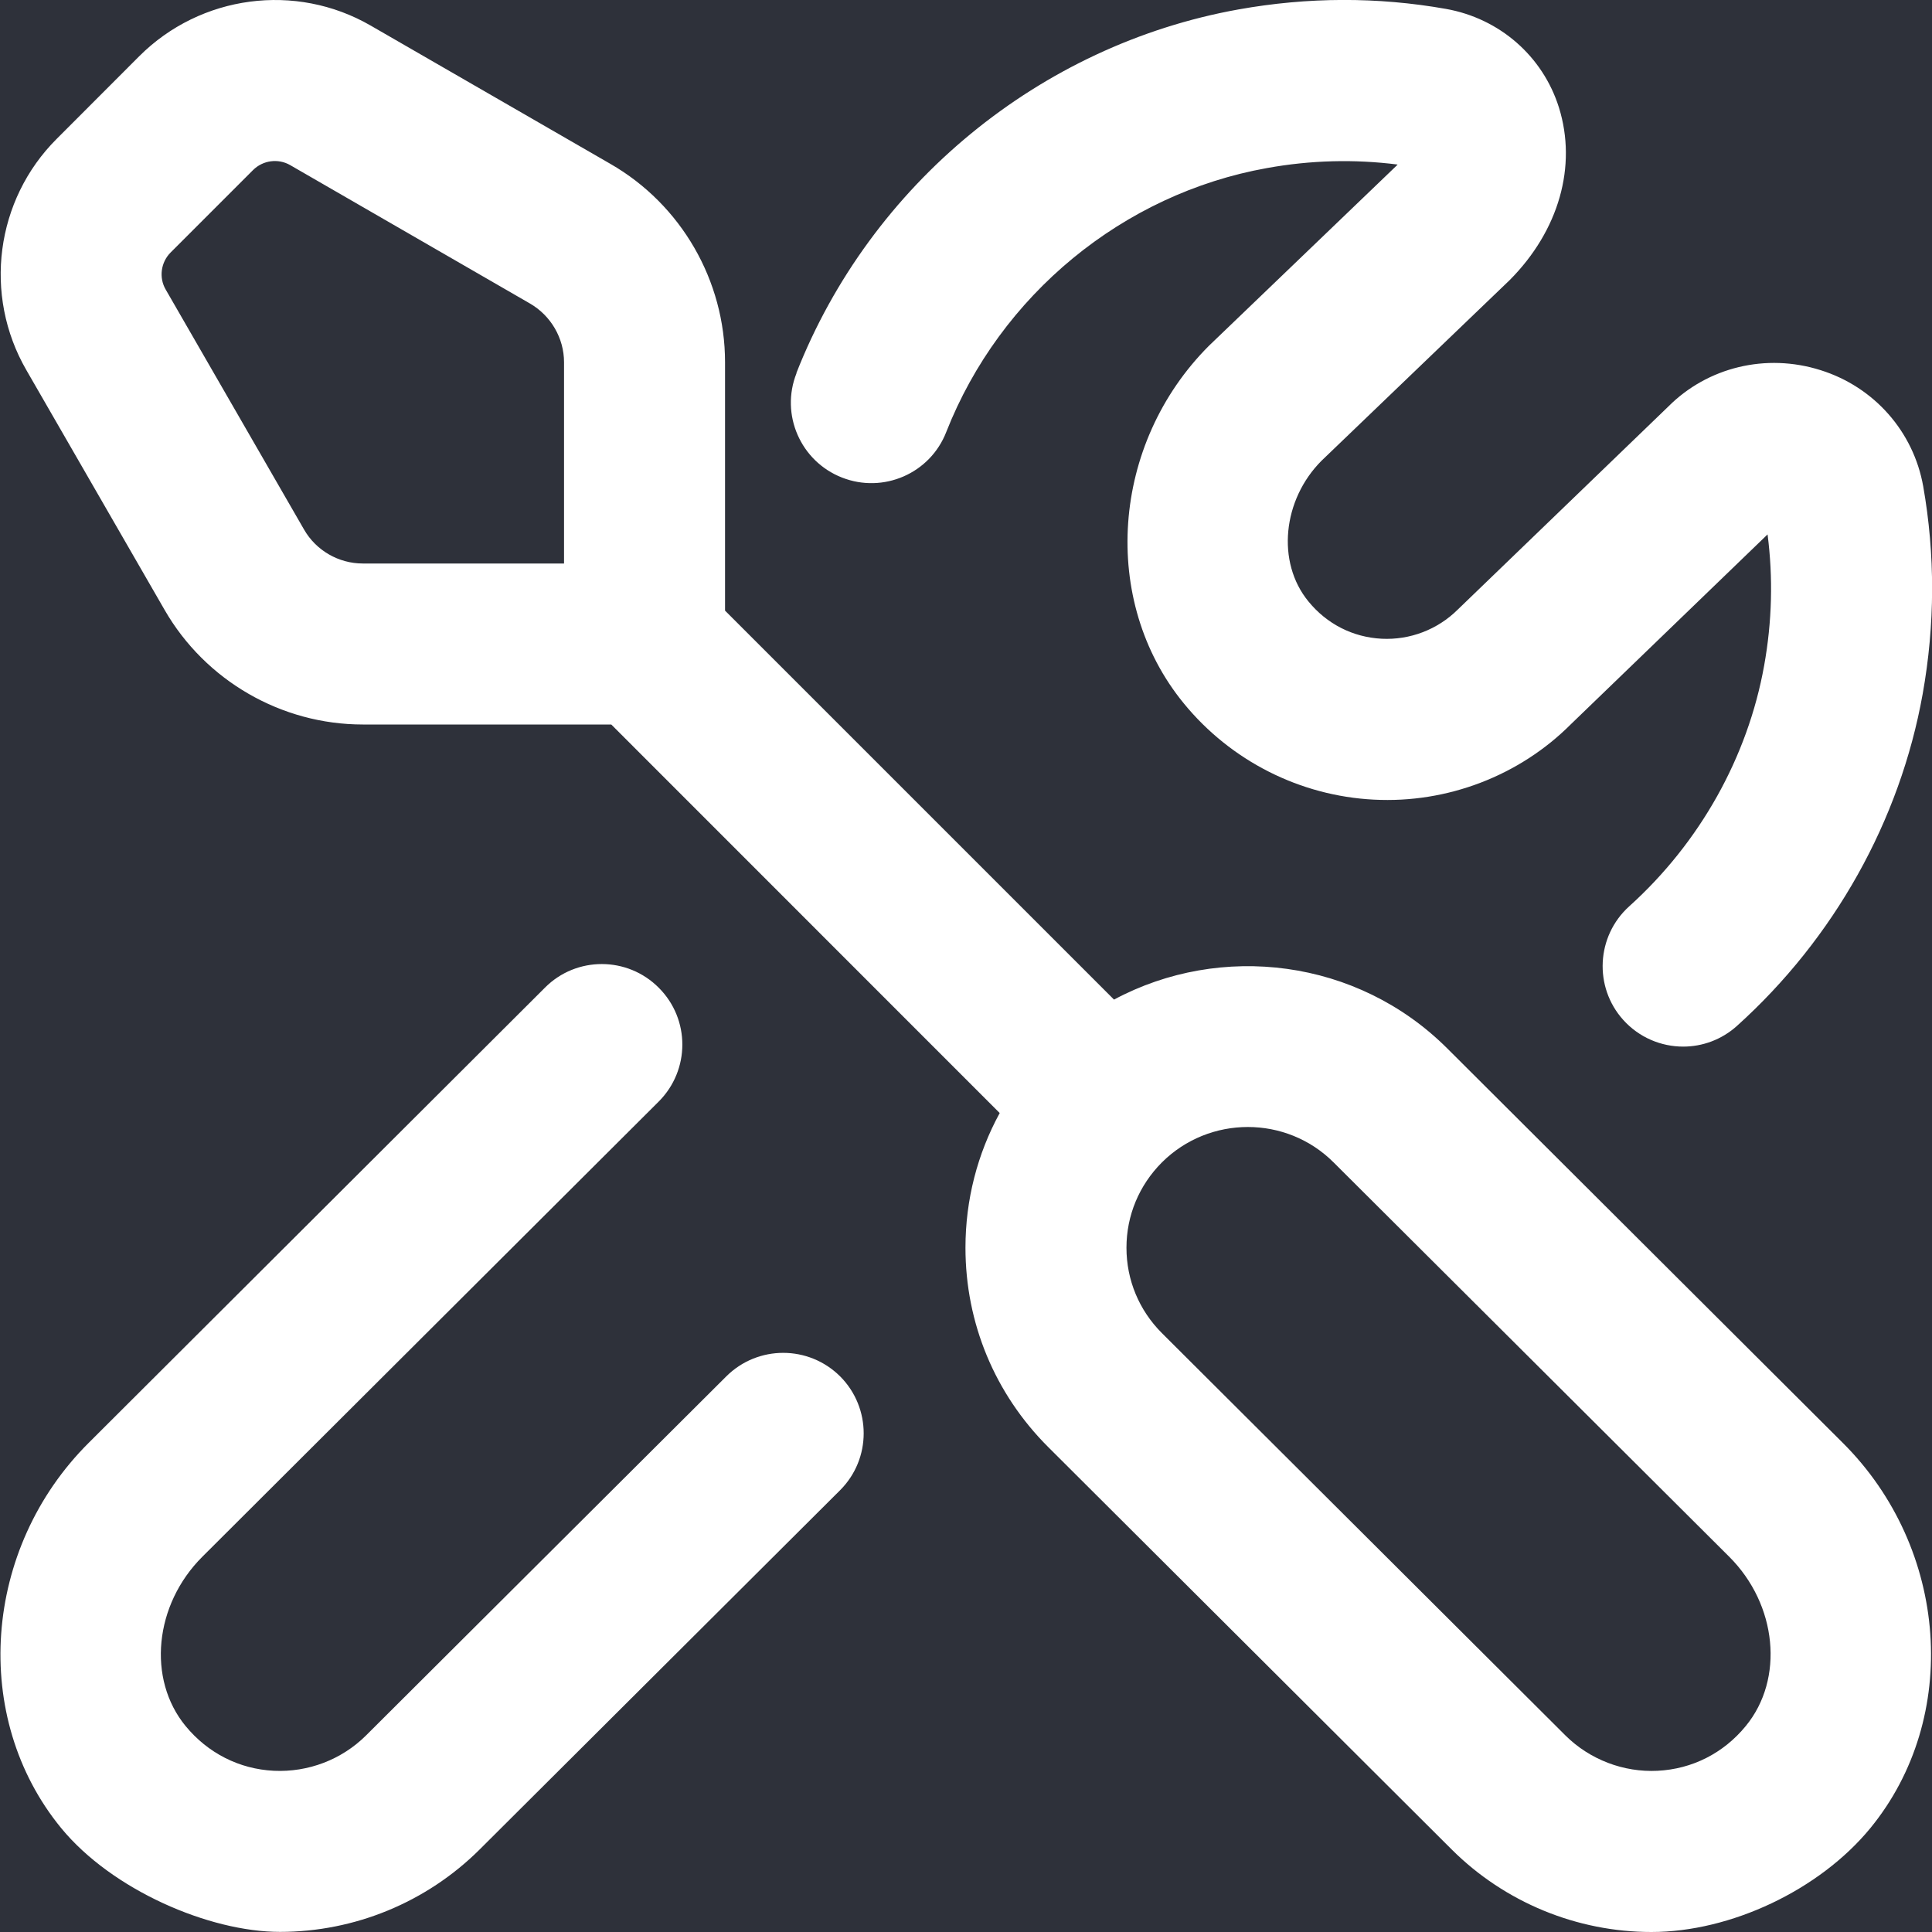 <svg width="18" height="18" viewBox="0 0 18 18" fill="none" xmlns="http://www.w3.org/2000/svg">
<rect width="18" height="18" fill="#F5F5F5"/>
<g clip-path="url(#clip0_82_20)">
<rect width="1280" height="3049" transform="translate(-255 -1587)" fill="white"/>
<rect x="-255" y="-620" width="1280" height="787" fill="#F5AB0C"/>
<rect x="-25" y="-25" width="400" height="155" rx="12" fill="white"/>
<rect x="-5" y="-5" width="28" height="28" rx="6" fill="#2E313A"/>
<g clip-path="url(#clip1_82_20)">
<path d="M13.484 9.768C12.645 8.931 11.374 8.78 10.379 9.313L6.755 5.689V3.374C6.755 2.615 6.347 1.907 5.689 1.528L3.453 0.238C2.755 -0.165 1.869 -0.047 1.298 0.523L0.529 1.293C-0.042 1.862 -0.158 2.749 0.245 3.447L1.534 5.683C1.913 6.341 2.621 6.75 3.38 6.75H5.695L9.314 10.37C9.106 10.751 8.995 11.179 8.995 11.625C8.995 12.327 9.269 12.986 9.766 13.482L13.526 17.232C14.02 17.724 14.692 18 15.386 18C16.125 18 16.952 17.609 17.425 17.033C18.269 16.004 18.157 14.427 17.169 13.443L13.484 9.768ZM2.833 4.934L1.544 2.698C1.479 2.587 1.498 2.445 1.589 2.353L2.358 1.584C2.45 1.493 2.591 1.474 2.703 1.538L4.938 2.828C5.133 2.941 5.255 3.151 5.255 3.375V5.25H3.38C3.155 5.25 2.945 5.129 2.833 4.934ZM16.265 16.081C16.058 16.334 15.766 16.482 15.443 16.498C15.127 16.514 14.812 16.394 14.586 16.17L10.825 12.42C10.613 12.208 10.495 11.926 10.495 11.625C10.495 11.324 10.613 11.043 10.825 10.83C11.046 10.61 11.336 10.5 11.626 10.5C11.915 10.5 12.205 10.61 12.425 10.83L16.111 14.504C16.558 14.95 16.625 15.643 16.265 16.081ZM7.828 12.824C8.12 13.118 8.12 13.592 7.826 13.885L4.469 17.231C3.975 17.723 3.304 17.999 2.609 17.999C1.948 17.999 1.043 17.608 0.57 17.032C-0.274 16.003 -0.162 14.426 0.827 13.442L5.078 9.201C5.37 8.908 5.846 8.909 6.138 9.203C6.431 9.496 6.43 9.97 6.137 10.263L1.885 14.504C1.438 14.95 1.369 15.643 1.729 16.081C1.937 16.334 2.229 16.482 2.552 16.498C2.872 16.513 3.183 16.394 3.409 16.17L6.767 12.823C7.061 12.531 7.535 12.531 7.829 12.825L7.828 12.824ZM7.42 3.475C8.11 1.718 9.688 0.42 11.538 0.088C12.185 -0.028 12.835 -0.03 13.472 0.083C13.972 0.172 14.374 0.524 14.524 1.001C14.695 1.548 14.524 2.149 14.065 2.61L12.313 4.292C11.95 4.655 11.89 5.237 12.19 5.603C12.362 5.814 12.604 5.937 12.873 5.951C13.135 5.964 13.393 5.867 13.583 5.678L15.544 3.787C15.908 3.422 16.453 3.287 16.963 3.449C17.462 3.606 17.827 4.021 17.918 4.53C18.03 5.166 18.029 5.818 17.913 6.466C17.702 7.645 17.088 8.743 16.183 9.558C16.04 9.687 15.86 9.751 15.682 9.751C15.477 9.751 15.272 9.667 15.124 9.503C14.847 9.196 14.872 8.721 15.179 8.444C15.837 7.851 16.283 7.054 16.436 6.202C16.51 5.792 16.52 5.381 16.468 4.979L14.635 6.748C14.159 7.225 13.487 7.486 12.799 7.45C12.112 7.415 11.467 7.089 11.029 6.553C10.247 5.598 10.351 4.134 11.264 3.221L13.015 1.54L13.021 1.533C12.62 1.482 12.211 1.492 11.803 1.566C10.462 1.806 9.318 2.749 8.816 4.025C8.666 4.411 8.23 4.601 7.844 4.449C7.459 4.298 7.268 3.862 7.421 3.477L7.42 3.475Z" fill="white"/>
</g>
</g>
<defs>
<clipPath id="clip0_82_20">
<rect width="1280" height="3049" fill="white" transform="translate(-255 -1587)"/>
</clipPath>
<clipPath id="clip1_82_20">
<rect width="18" height="18" fill="white"/>
</clipPath>
</defs>
</svg>
